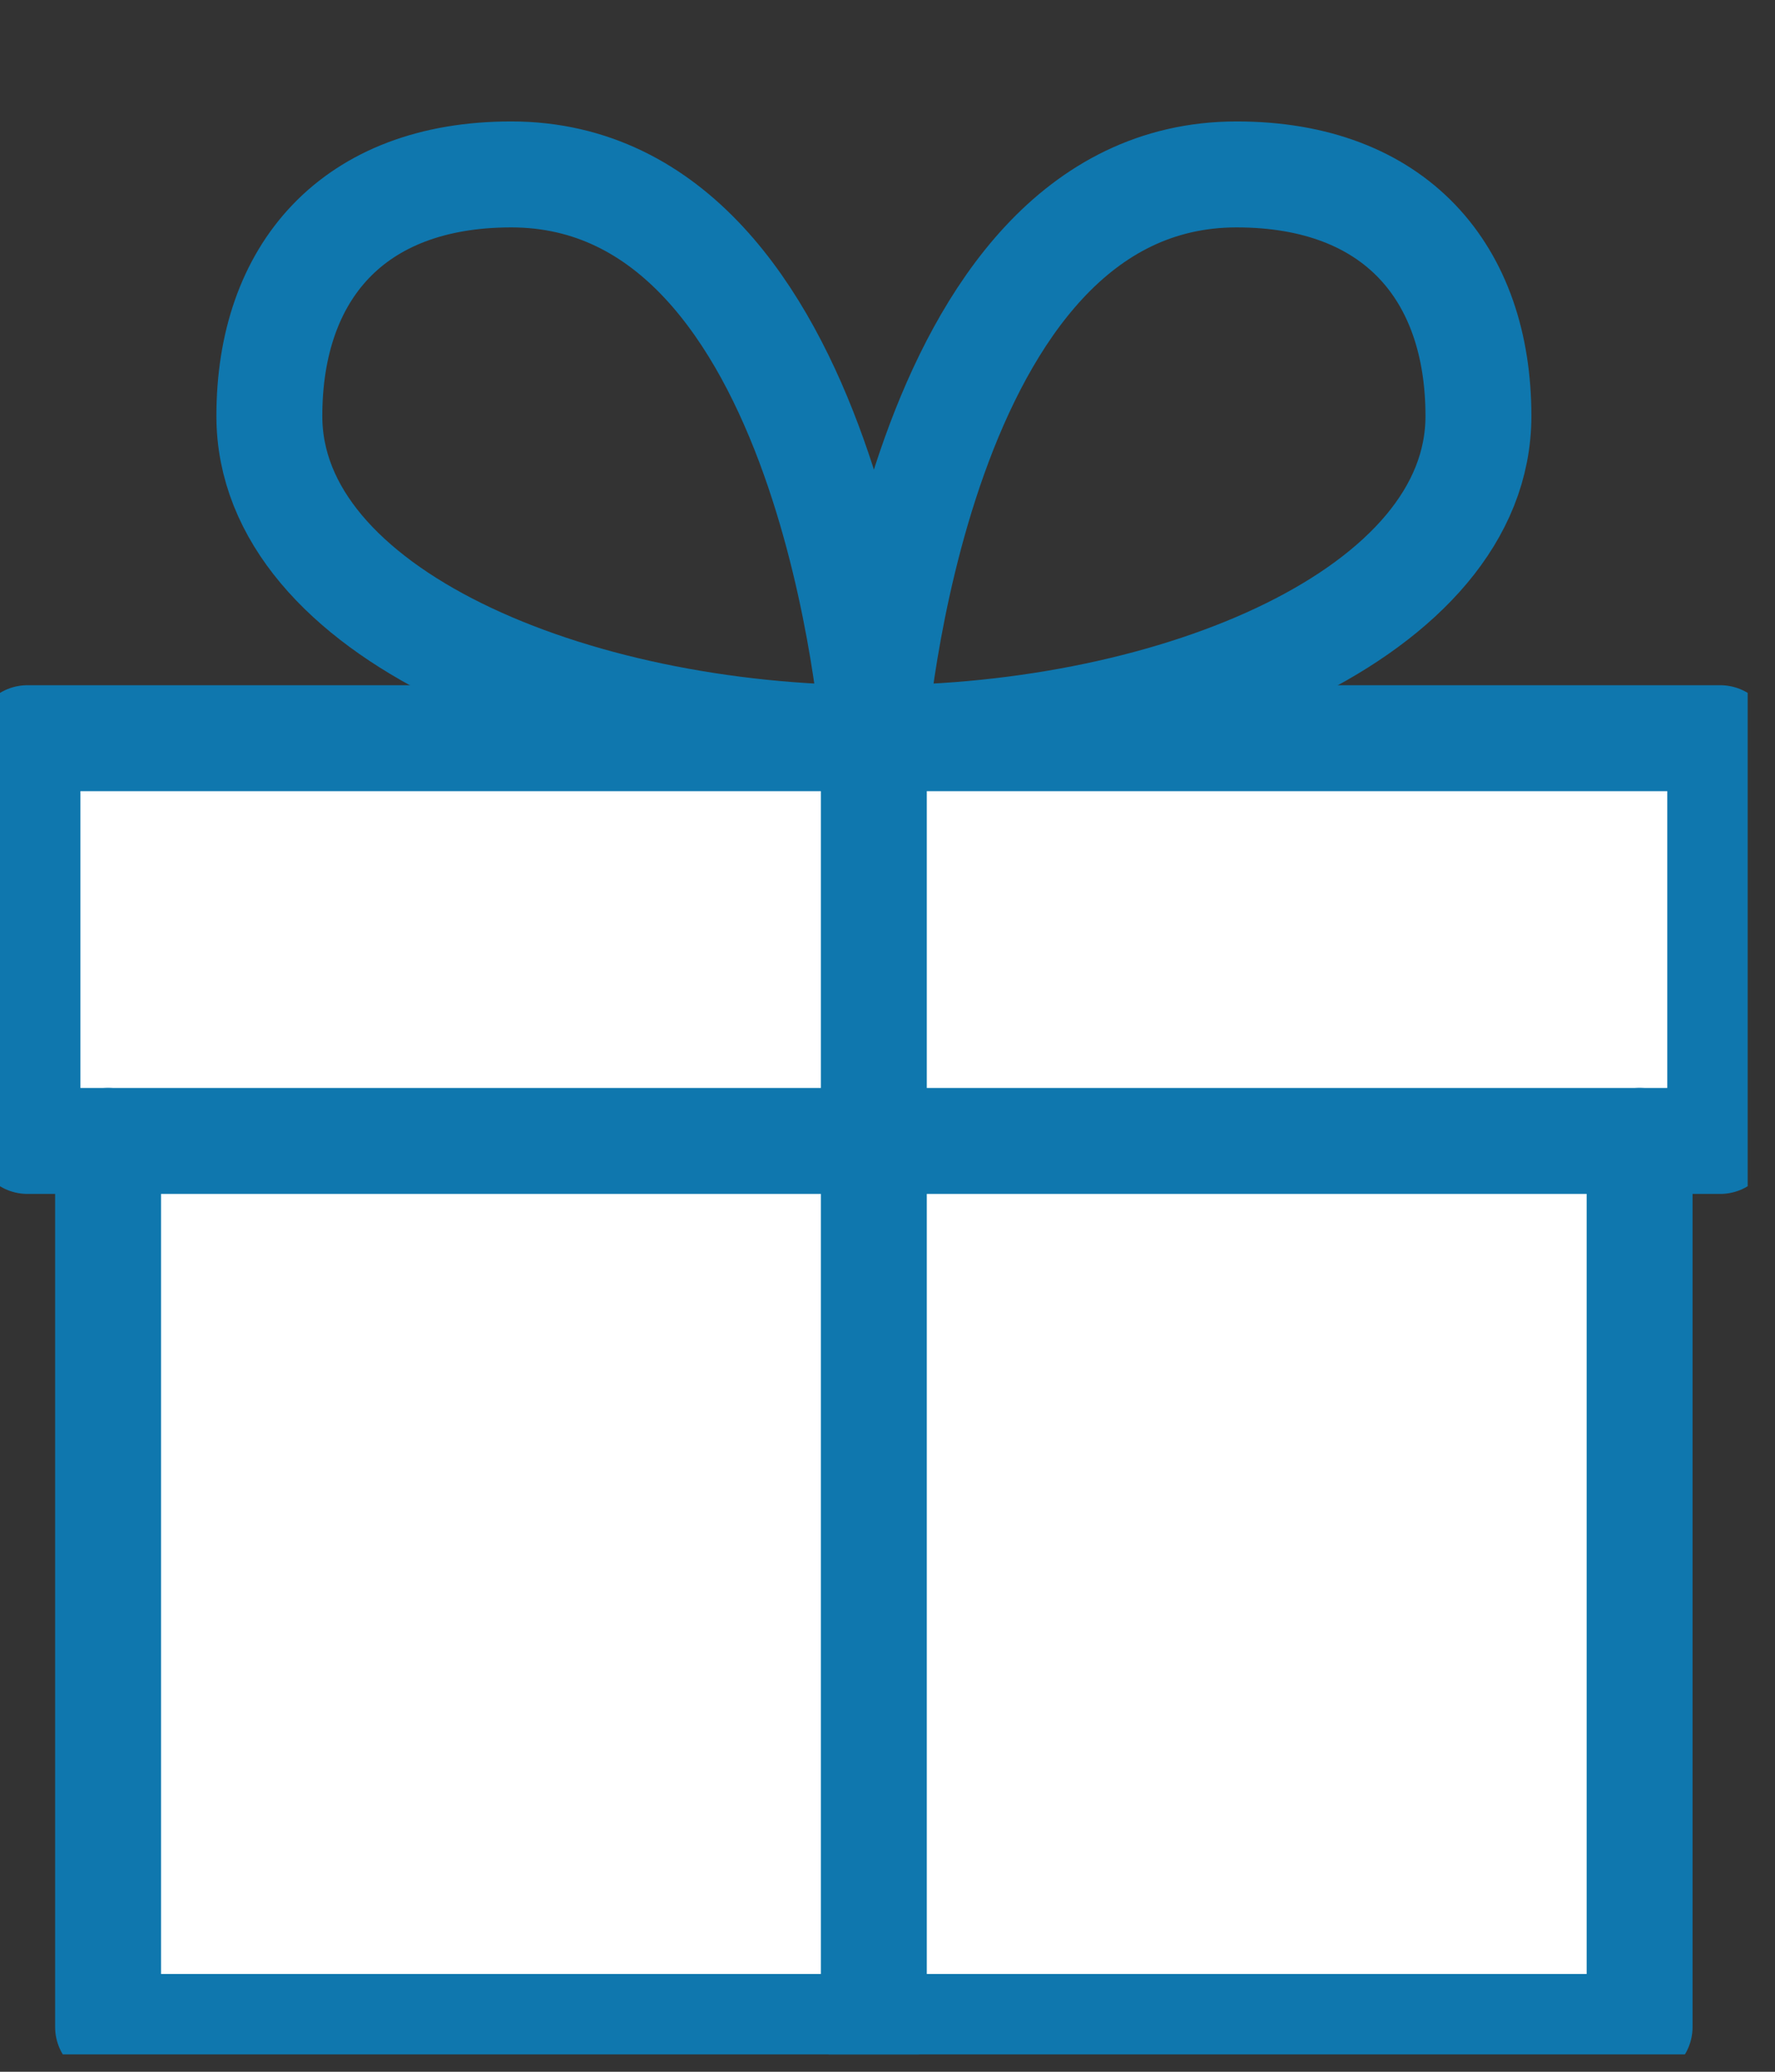<svg width="36" height="42" viewBox="0 0 36 42" fill="none" xmlns="http://www.w3.org/2000/svg">
<rect x="0" y="0" width="36" height="42" fill="#333333" stroke="none"/>
<rect x="1.208" y="14.103" width="33.432" height="8.052" fill="white"/>
<rect x="2.417" y="20.883" width="30.613" height="19.917" fill="white"/>
<g clip-path="url(#clip0_42_561)">
<path d="M34.889 14.965H0.557V23.13H34.889V14.965Z" stroke="#0F77AE" stroke-width="2.148" stroke-linecap="round" stroke-linejoin="round"/>
<path d="M33.254 23.13V41.092H2.192V23.13" stroke="#0F77AE" stroke-width="2.148" stroke-linecap="round" stroke-linejoin="round"/>
<path d="M17.723 41.092V14.965" stroke="#0F77AE" stroke-width="2.148" stroke-linecap="round" stroke-linejoin="round"/>
<path d="M17.723 14.965C17.723 14.965 18.541 3.536 25.08 3.536C28.299 3.536 29.985 5.525 29.985 8.434C29.985 12.414 23.855 14.966 17.724 14.966C11.594 14.966 5.463 12.415 5.463 8.434C5.463 5.525 7.15 3.536 10.368 3.536C16.908 3.536 17.726 14.965 17.726 14.965H17.723Z" stroke="#0F77AE" stroke-width="2.148" stroke-linecap="round" stroke-linejoin="round"/>
</g>
<defs>
<clipPath id="clip0_42_561">
<rect width="35.446" height="40.682" fill="white" transform="translate(0 0.966)"/>
</clipPath>
</defs>
</svg>
